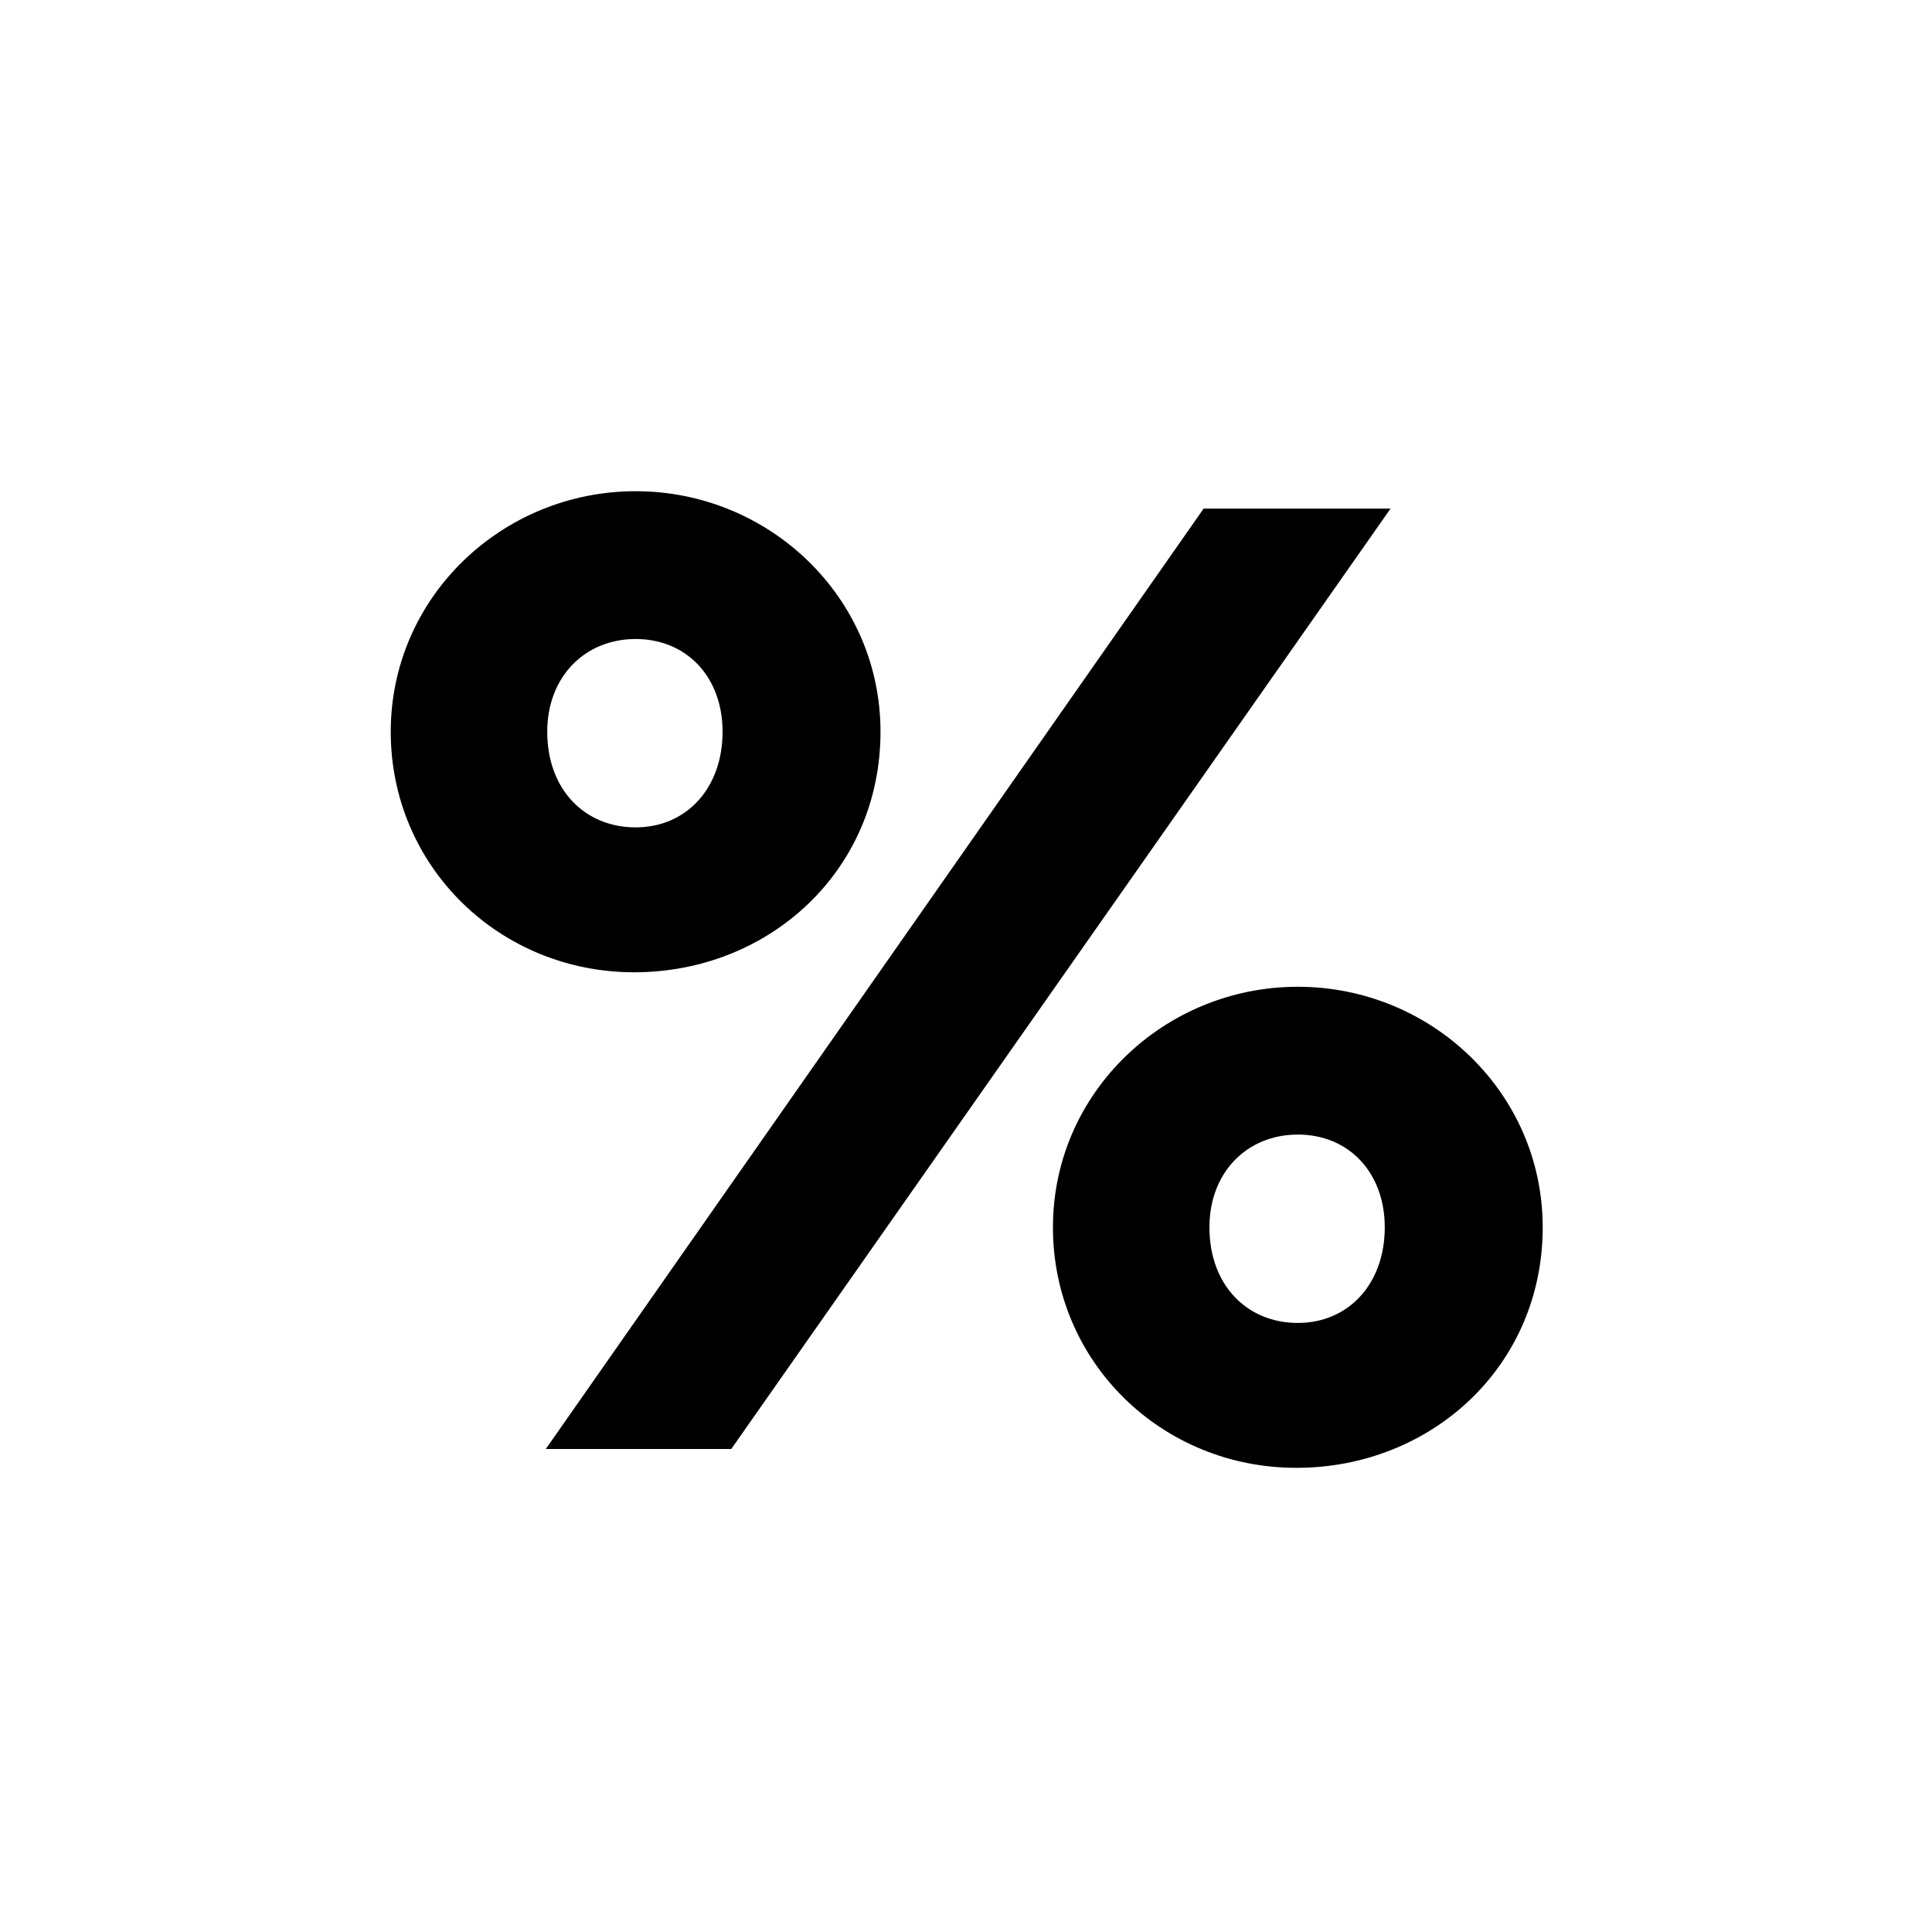<svg xmlns="http://www.w3.org/2000/svg" width="24" height="24" class="wd-icon-percentage wd-icon" focusable="false" role="presentation" viewBox="0 0 24 24"><g fill-rule="evenodd" class="wd-icon-container"><path d="M6.798 9.09c0 .72.468 1.188 1.098 1.188.63 0 1.08-.486 1.08-1.188 0-.684-.45-1.152-1.08-1.152-.63 0-1.098.468-1.098 1.152zm-1.944 0c0-1.674 1.386-2.988 3.042-2.988s3.042 1.314 3.042 2.988c0 1.728-1.386 2.988-3.06 2.988-1.674 0-3.024-1.314-3.024-2.988zm10.17 6.156c0 .72.468 1.188 1.098 1.188.63 0 1.08-.486 1.08-1.188 0-.684-.45-1.152-1.08-1.152-.63 0-1.098.468-1.098 1.152zm-1.944 0c0-1.674 1.386-2.988 3.042-2.988s3.042 1.314 3.042 2.988c0 1.728-1.386 2.988-3.06 2.988-1.674 0-3.024-1.314-3.024-2.988zM9.084 18H6.78l8.172-11.682h2.322L9.084 18z" class="wd-icon-fill"/></g></svg>